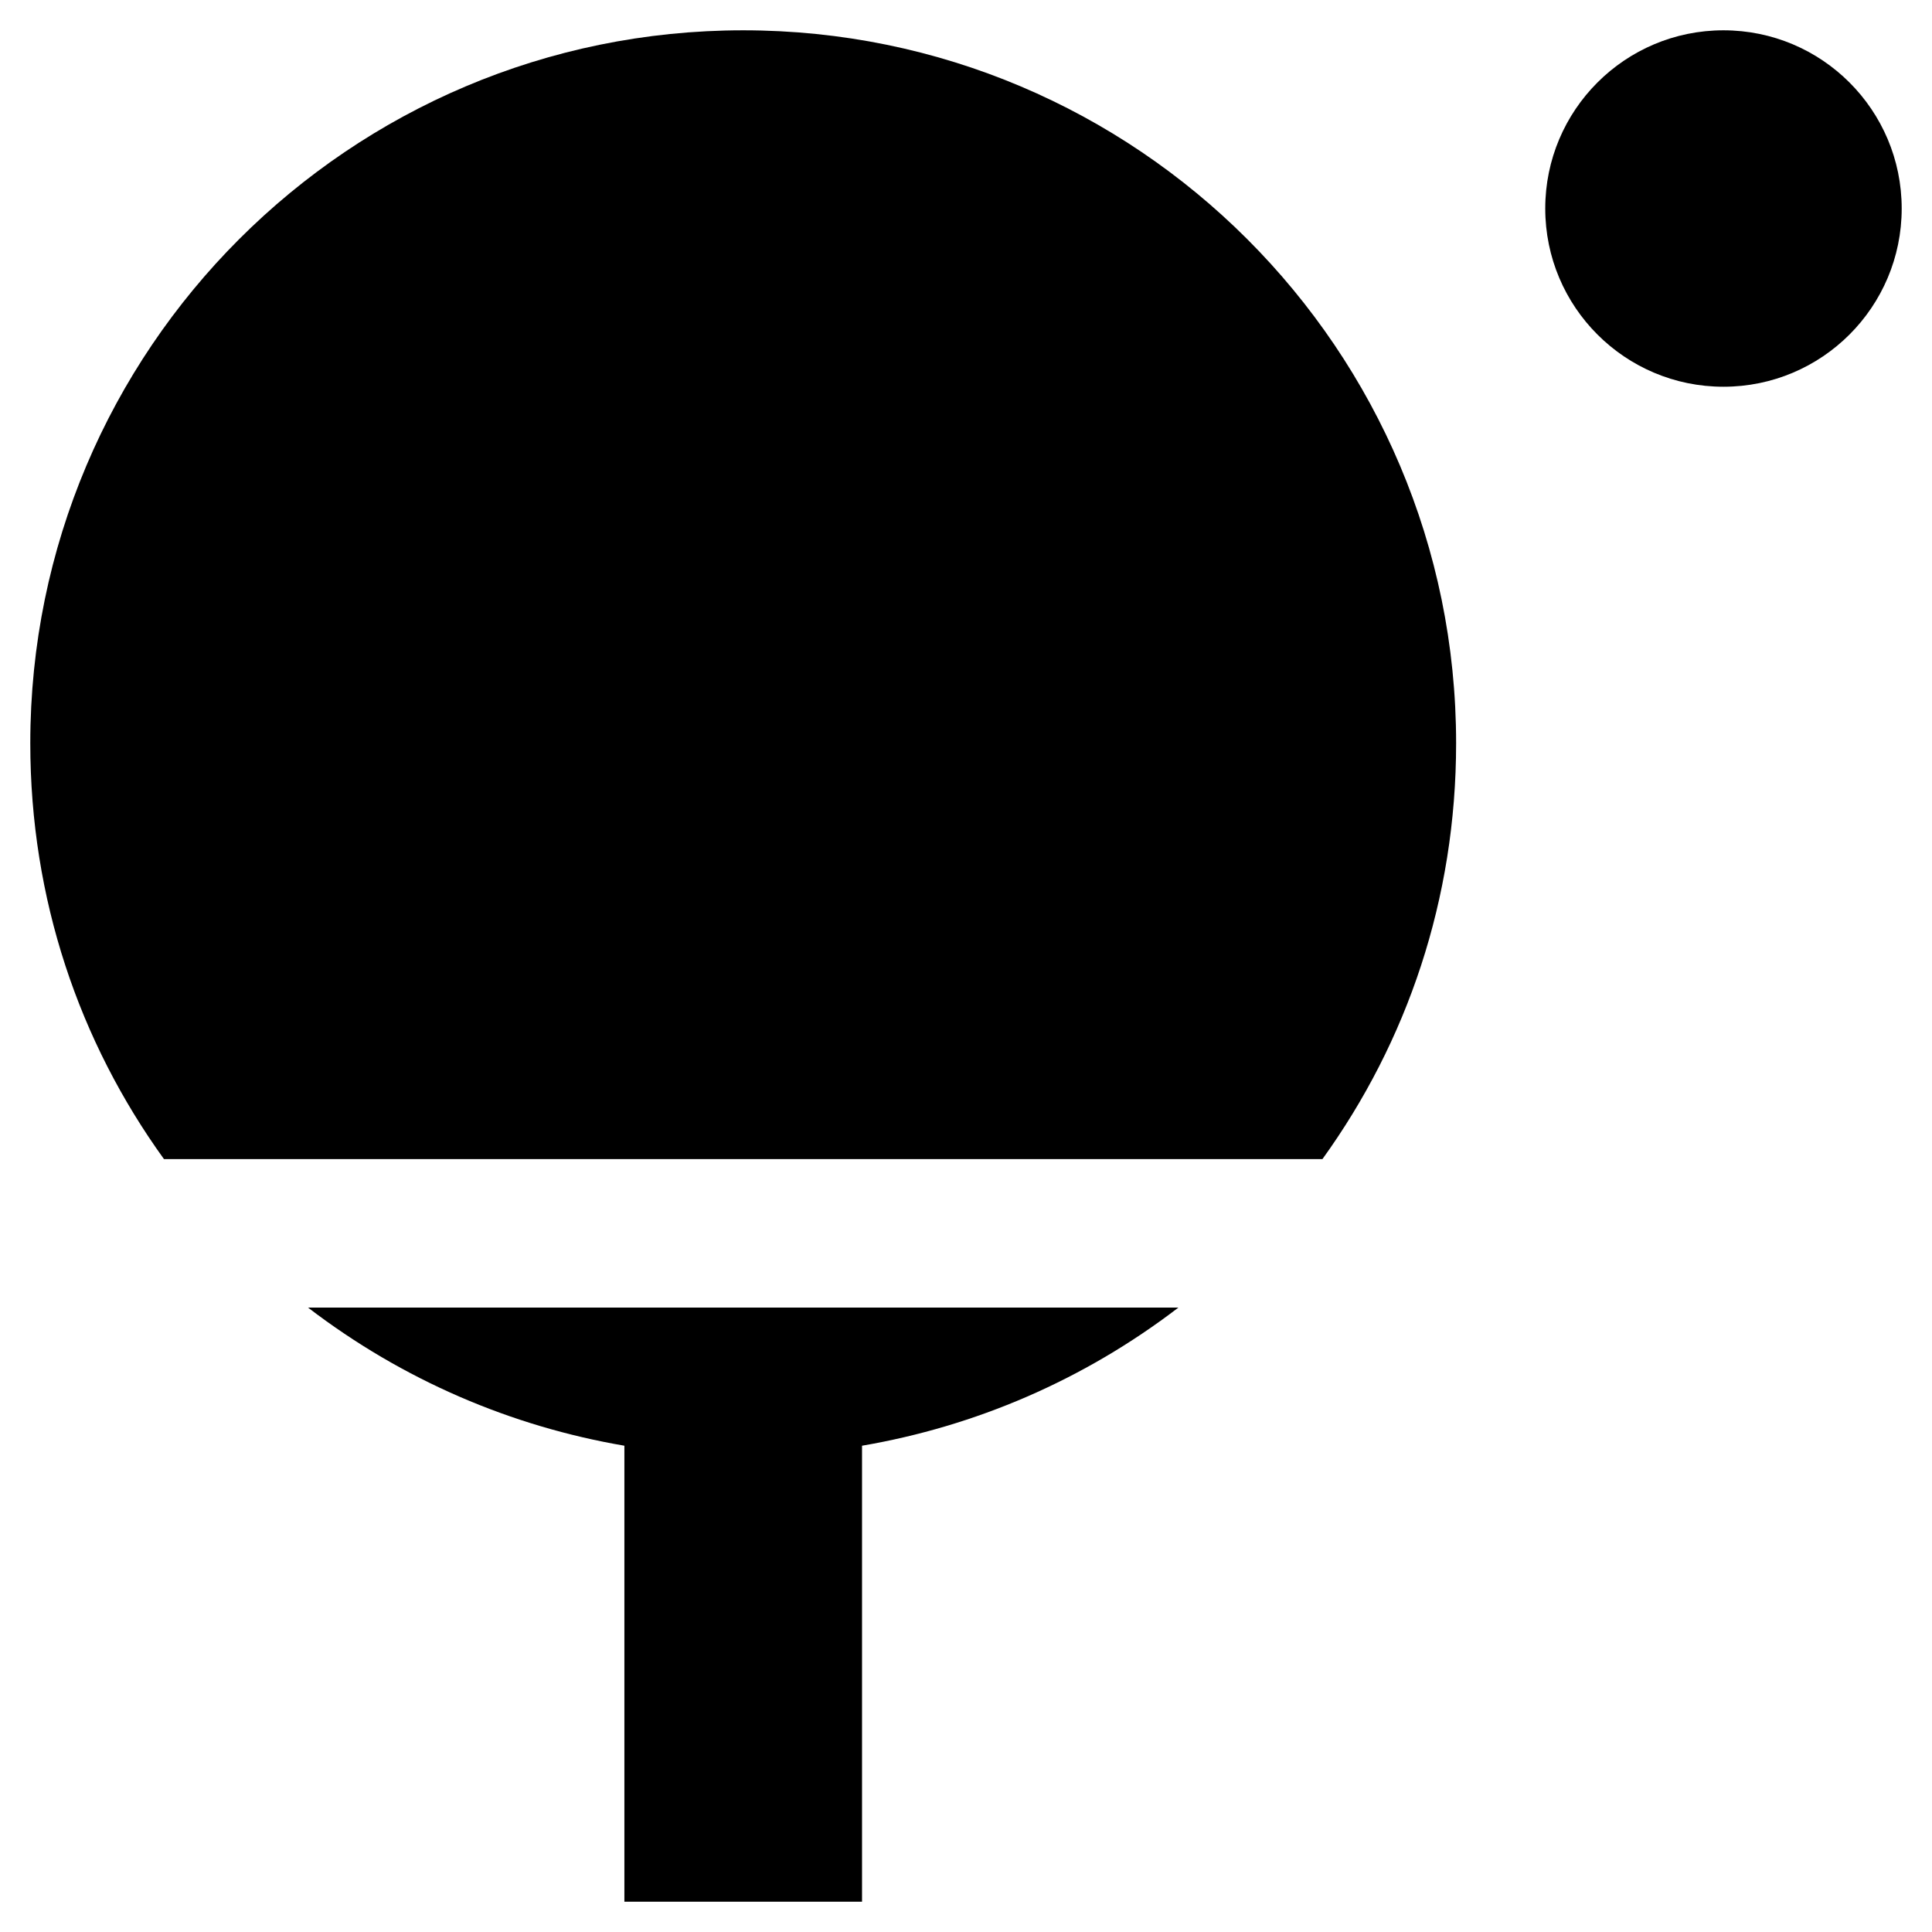 <?xml version="1.0" encoding="UTF-8"?>
<!-- Uploaded to: ICON Repo, www.svgrepo.com, Generator: ICON Repo Mixer Tools -->
<svg fill="#000000" width="800px" height="800px" version="1.1" viewBox="144 144 512 512" xmlns="http://www.w3.org/2000/svg">
 <g>
  <path d="m647.97 199.26c0 26.086-21.148 47.23-47.234 47.23s-47.23-21.145-47.23-47.23c0-26.086 21.145-47.23 47.23-47.23s47.234 21.145 47.234 47.23"/>
  <path d="m309.47 527.13v120.84h62.977v-120.84c29.914-5.117 58.648-17.32 83.836-36.605h-230.65c25.191 19.285 53.922 31.488 83.836 36.605z"/>
  <path d="m494.46 451.17c22.434-31.094 35.426-68.879 35.426-110.21 0-104.31-84.625-188.93-188.93-188.93-104.3 0-188.93 84.621-188.93 188.93 0 41.328 12.988 79.113 35.426 110.21z"/>
 </g>
</svg>